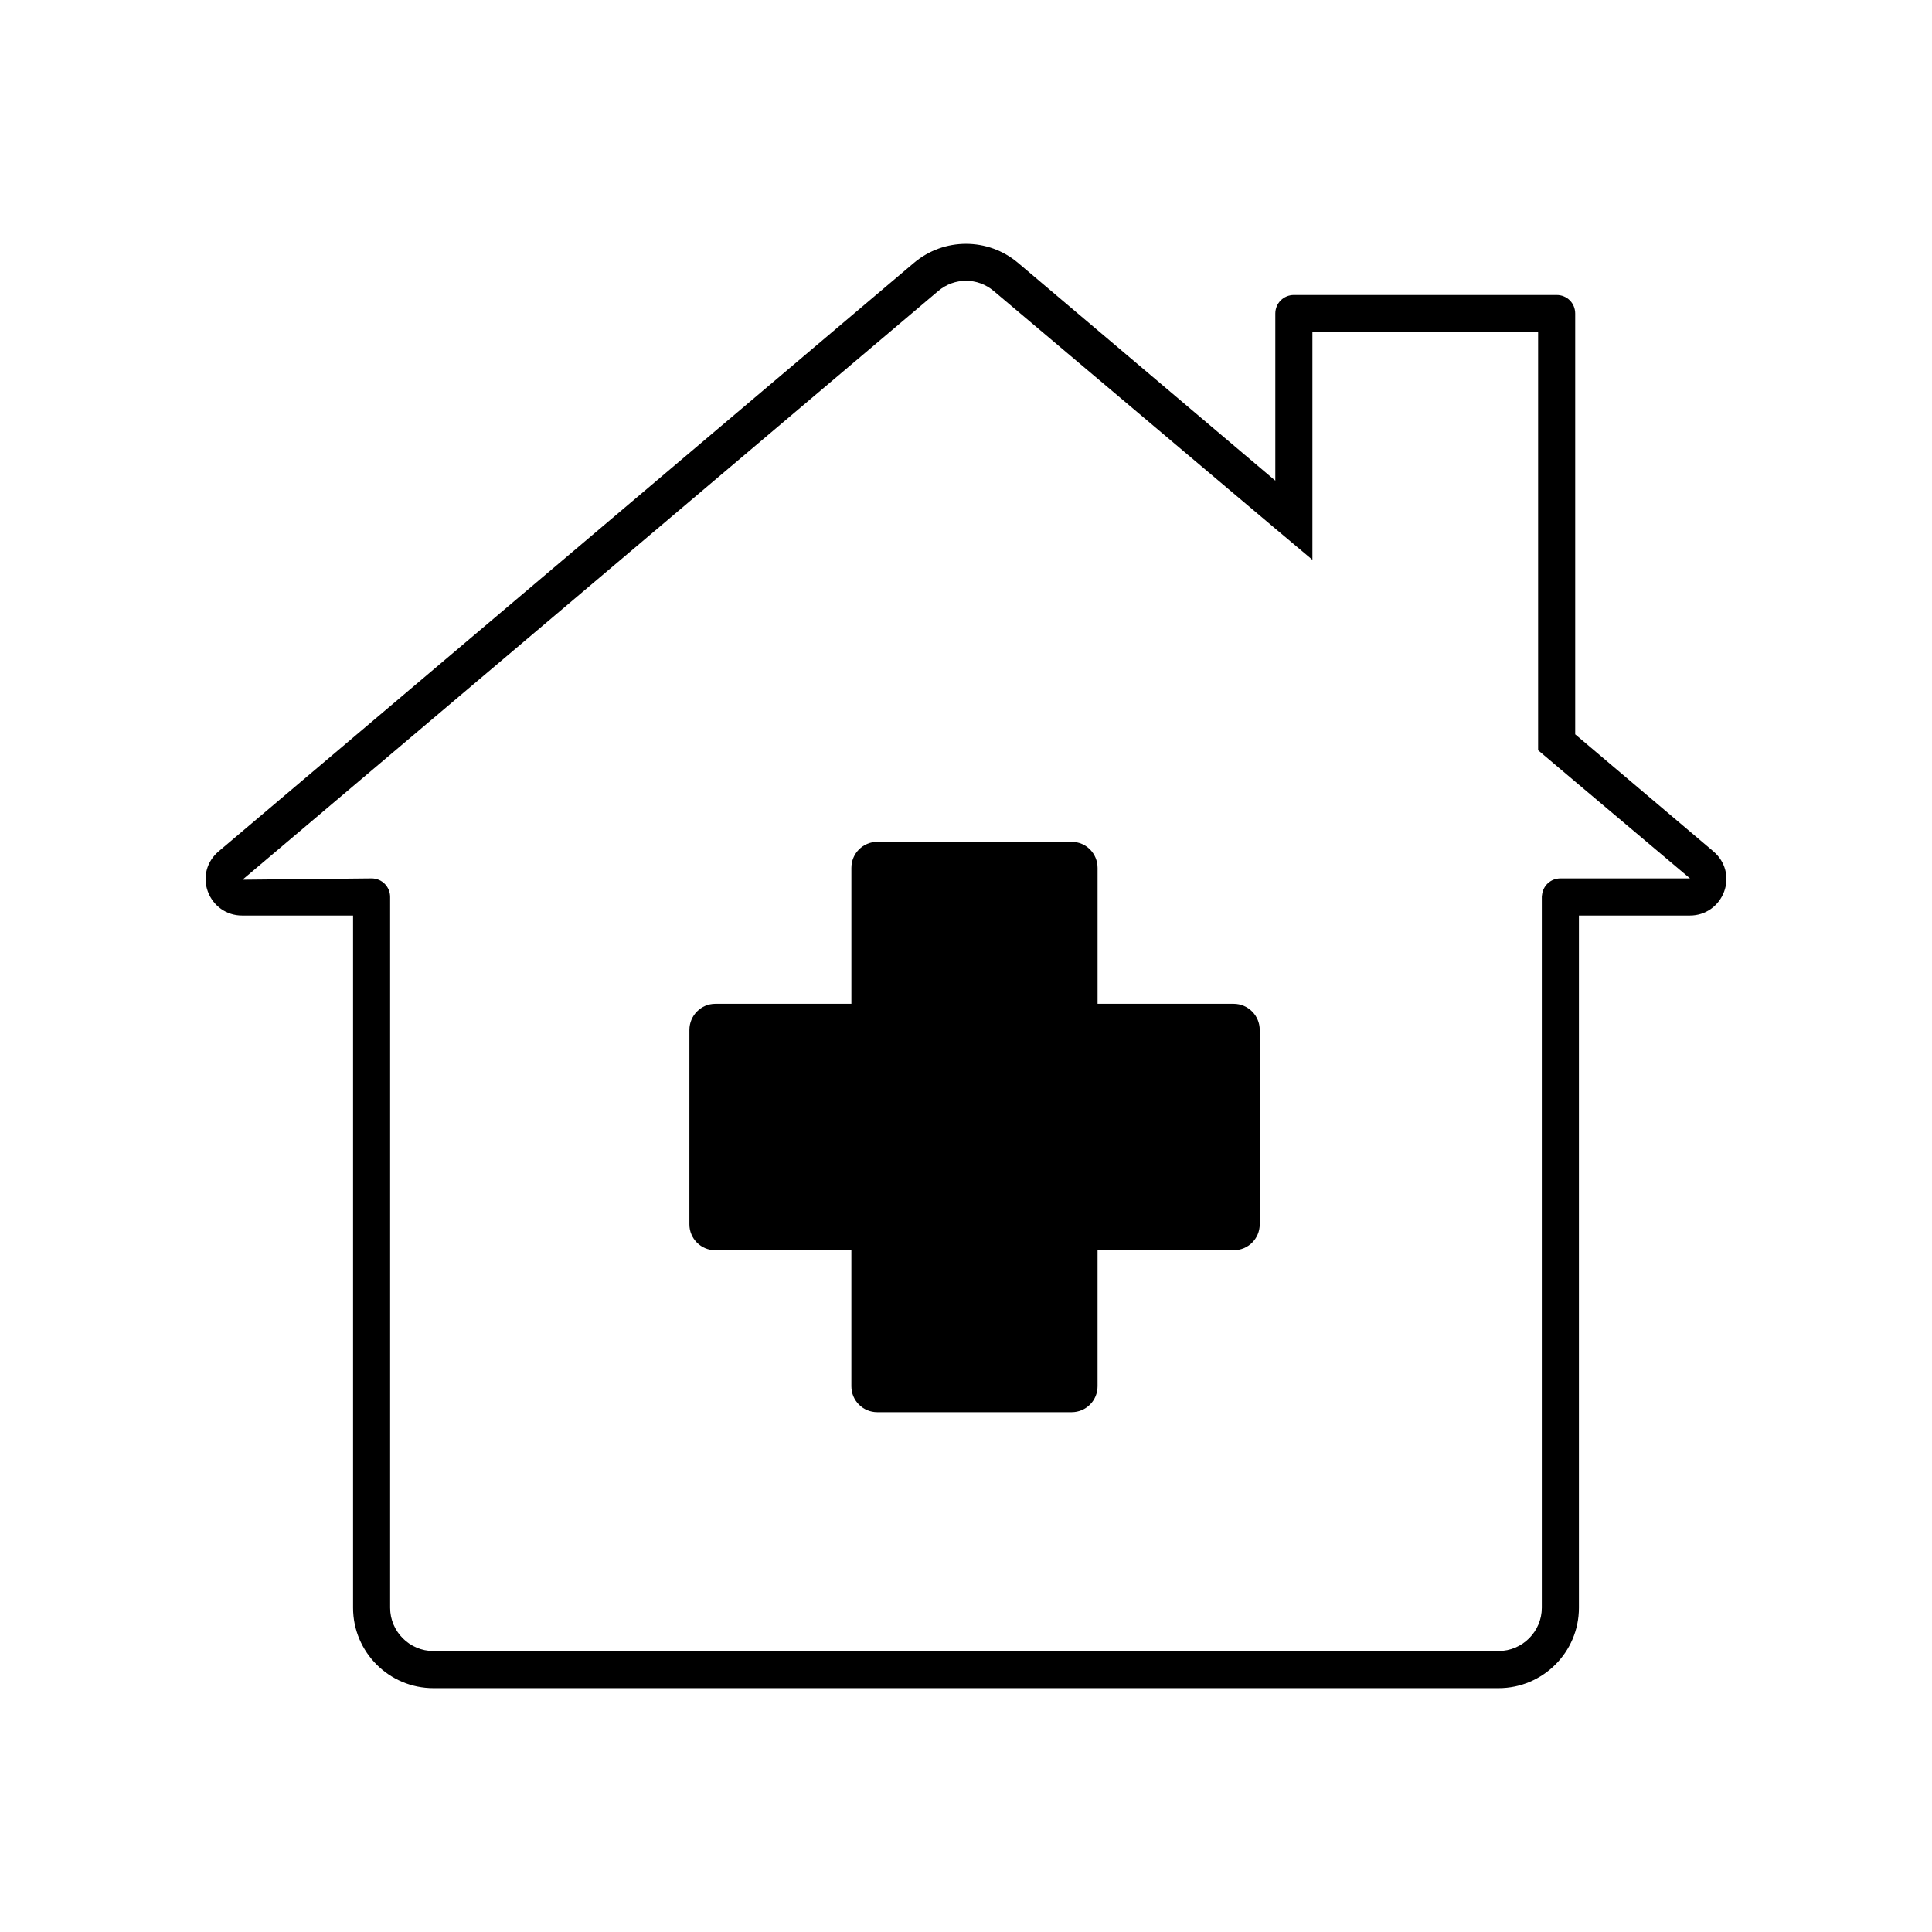 <?xml version="1.0" encoding="UTF-8"?>
<!-- The Best Svg Icon site in the world: iconSvg.co, Visit us! https://iconsvg.co -->
<svg fill="#000000" width="800px" height="800px" version="1.1" viewBox="144 144 512 512" xmlns="http://www.w3.org/2000/svg">
 <g>
  <path d="m598.06 369.62-36.617-31.016v-111.51c0-2.75-2.16-4.918-4.918-4.918h-69.637c-2.707 0-4.918 2.16-4.918 4.918v44.285l-68.215-57.746c-3.981-3.344-8.848-5.012-13.758-5.012-4.914 0-9.777 1.672-13.758 5.012l-184.3 155.99c-3.144 2.656-4.277 6.832-2.852 10.664 1.426 3.836 4.961 6.34 9.043 6.34h29.438v183.47c0 11.75 9.582 21.281 21.281 21.281h282.3c11.699 0 21.281-9.531 21.281-21.281v-183.47h29.438c4.082 0 7.617-2.504 9.043-6.34 1.426-3.832 0.297-8.012-2.852-10.664zm-36.664 7.172h-3.883c-2.606 0-4.621 1.969-4.867 4.422-0.051 0.145-0.051 0.344-0.051 0.488v188.38c0 6.293-5.16 11.453-11.453 11.453l-282.3 0.004c-6.293 0-11.453-5.16-11.453-11.453v-188.38c0-2.699-2.16-4.918-4.918-4.918l-34.207 0.348 184.36-156c4.277-3.637 10.469-3.637 14.746 0l74.605 62.957 9.828 8.258v-60.355h59.812v110.83l9.828 8.309 30.422 25.652z"/>
  <path d="m477.84 416.93v51.539c0 3.777-3.074 6.852-6.902 6.852h-36.074v36.074c0 3.777-3.074 6.852-6.852 6.852h-51.539c-3.777 0-6.852-3.074-6.852-6.852v-36.074h-36.074c-3.777 0-6.852-3.074-6.852-6.852l0.004-51.539c0-3.777 3.074-6.902 6.852-6.902h36.074v-36.023c0-3.828 3.074-6.902 6.852-6.902h51.539c3.777 0 6.852 3.074 6.852 6.902v36.023h36.074c3.828 0 6.898 3.125 6.898 6.902z"/>
 </g>
</svg>